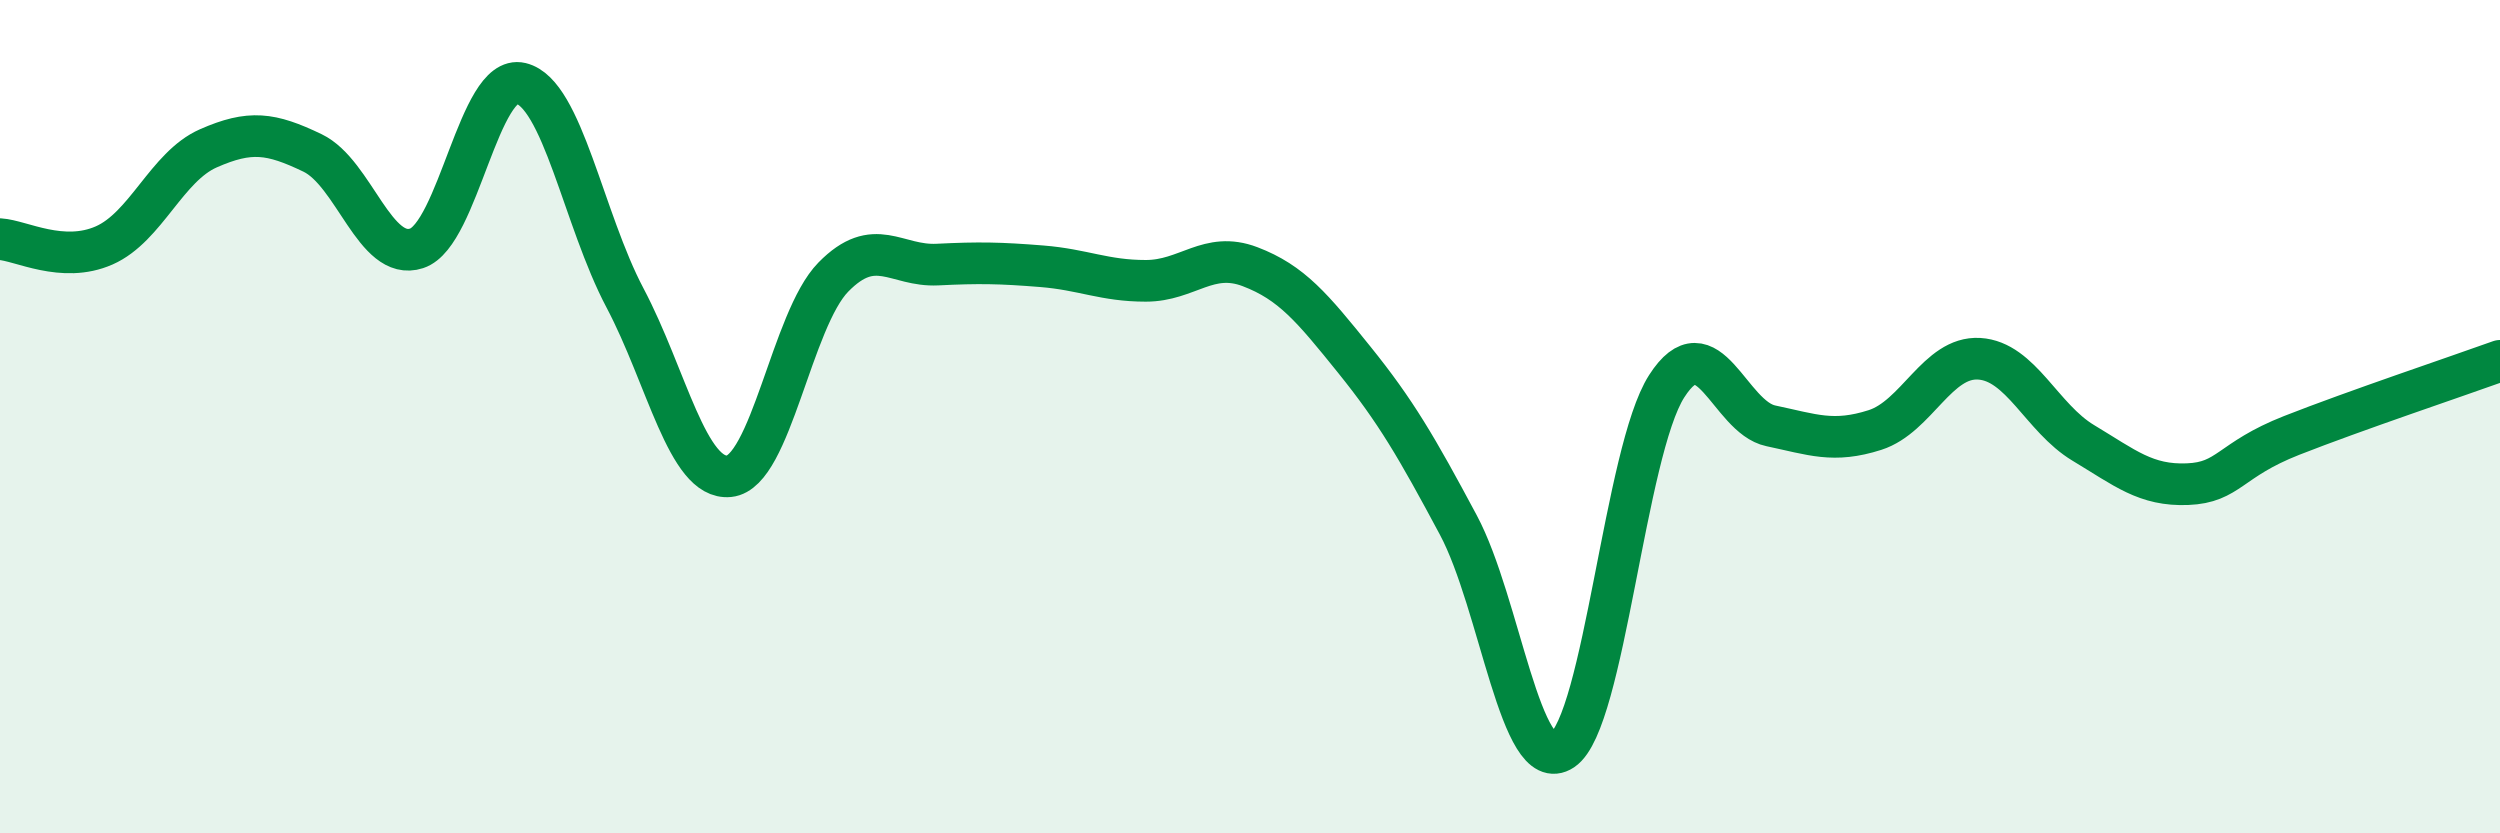 
    <svg width="60" height="20" viewBox="0 0 60 20" xmlns="http://www.w3.org/2000/svg">
      <path
        d="M 0,5.74 C 0.5,5.77 1.5,6.33 2.5,5.89 C 3.5,5.45 4,4 5,3.56 C 6,3.12 6.5,3.19 7.5,3.67 C 8.5,4.15 9,6.29 10,5.96 C 11,5.63 11.5,1.76 12.5,2 C 13.5,2.24 14,5.26 15,7.15 C 16,9.04 16.5,11.53 17.5,11.43 C 18.5,11.33 19,7.67 20,6.65 C 21,5.63 21.5,6.4 22.5,6.35 C 23.5,6.3 24,6.31 25,6.39 C 26,6.47 26.5,6.74 27.5,6.74 C 28.5,6.74 29,6.02 30,6.4 C 31,6.78 31.5,7.39 32.5,8.63 C 33.5,9.87 34,10.73 35,12.6 C 36,14.47 36.5,18.67 37.5,18 C 38.5,17.33 39,10.83 40,9.27 C 41,7.71 41.5,10.01 42.5,10.22 C 43.5,10.43 44,10.64 45,10.32 C 46,10 46.5,8.55 47.5,8.61 C 48.5,8.67 49,10.03 50,10.63 C 51,11.23 51.5,11.66 52.5,11.62 C 53.5,11.58 53.5,11.04 55,10.45 C 56.5,9.86 59,9.02 60,8.66L60 20L0 20Z"
        fill="#008740"
        opacity="0.1"
        stroke-linecap="round"
        stroke-linejoin="round"
      />
      <path
        d="M 0,5.74 C 0.5,5.77 1.5,6.33 2.5,5.89 C 3.5,5.45 4,4 5,3.56 C 6,3.12 6.5,3.19 7.5,3.67 C 8.5,4.15 9,6.29 10,5.96 C 11,5.63 11.5,1.76 12.5,2 C 13.5,2.24 14,5.26 15,7.15 C 16,9.04 16.5,11.53 17.5,11.43 C 18.5,11.33 19,7.67 20,6.65 C 21,5.63 21.5,6.4 22.5,6.35 C 23.5,6.3 24,6.31 25,6.39 C 26,6.47 26.5,6.74 27.5,6.74 C 28.5,6.74 29,6.02 30,6.4 C 31,6.78 31.5,7.39 32.5,8.63 C 33.5,9.87 34,10.73 35,12.6 C 36,14.47 36.5,18.67 37.5,18 C 38.5,17.33 39,10.83 40,9.27 C 41,7.71 41.5,10.01 42.5,10.22 C 43.5,10.43 44,10.64 45,10.32 C 46,10 46.5,8.55 47.5,8.61 C 48.5,8.67 49,10.03 50,10.63 C 51,11.23 51.5,11.66 52.5,11.62 C 53.5,11.58 53.5,11.04 55,10.45 C 56.5,9.86 59,9.02 60,8.66"
        stroke="#008740"
        stroke-width="1"
        fill="none"
        stroke-linecap="round"
        stroke-linejoin="round"
      />
    </svg>
  
